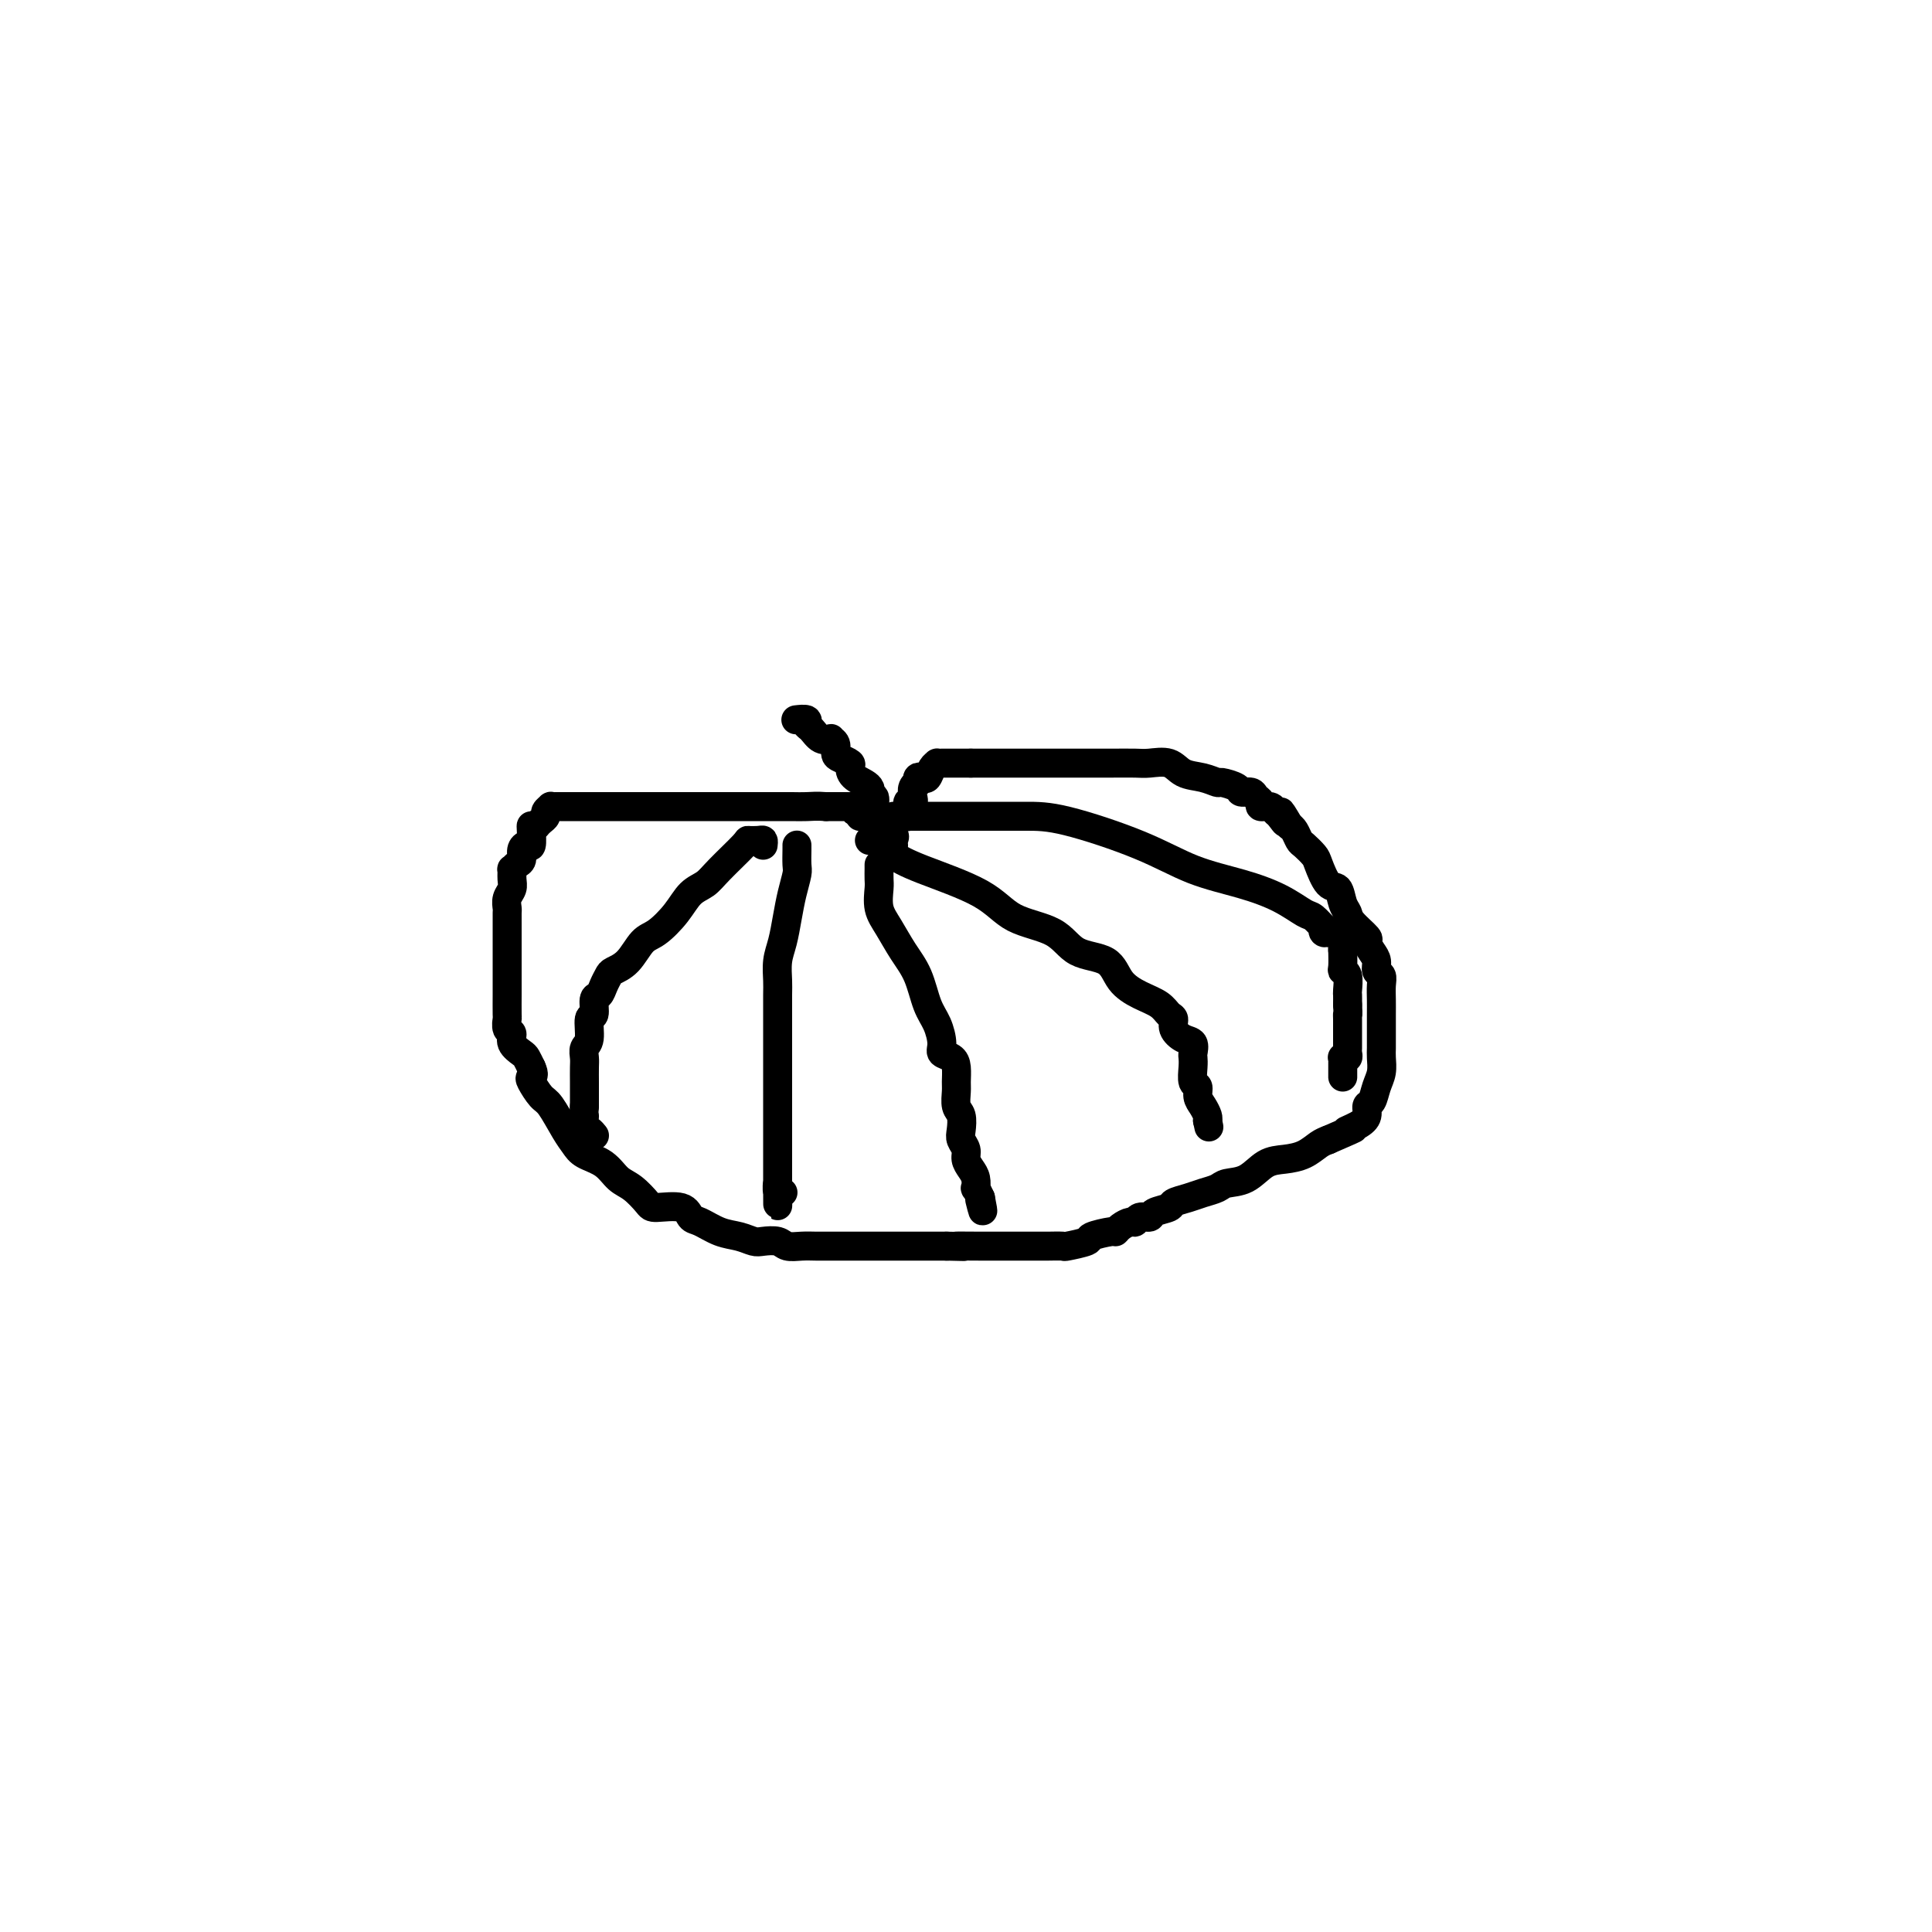 <svg viewBox='0 0 400 400' version='1.1' xmlns='http://www.w3.org/2000/svg' xmlns:xlink='http://www.w3.org/1999/xlink'><g fill='none' stroke='#000000' stroke-width='6' stroke-linecap='round' stroke-linejoin='round'><path d='M183,176c0.081,-0.076 0.162,-0.153 0,-1c-0.162,-0.847 -0.568,-2.466 -1,-3c-0.432,-0.534 -0.890,0.016 -1,0c-0.110,-0.016 0.129,-0.597 0,-1c-0.129,-0.403 -0.627,-0.629 -1,-1c-0.373,-0.371 -0.622,-0.888 -1,-1c-0.378,-0.112 -0.885,0.180 -1,0c-0.115,-0.180 0.161,-0.833 0,-1c-0.161,-0.167 -0.760,0.151 -1,0c-0.240,-0.151 -0.120,-0.773 0,-1c0.120,-0.227 0.240,-0.061 0,0c-0.240,0.061 -0.842,0.016 -1,0c-0.158,-0.016 0.126,-0.004 0,0c-0.126,0.004 -0.663,0.001 -1,0c-0.337,-0.001 -0.475,-0.000 -1,0c-0.525,0.000 -1.436,0.000 -2,0c-0.564,-0.000 -0.782,-0.000 -1,0'/><path d='M171,167c-1.845,-0.155 -2.957,-0.041 -4,0c-1.043,0.041 -2.017,0.011 -3,0c-0.983,-0.011 -1.977,-0.003 -3,0c-1.023,0.003 -2.076,0.001 -3,0c-0.924,-0.001 -1.719,-0.000 -3,0c-1.281,0.000 -3.048,0.000 -4,0c-0.952,-0.000 -1.088,-0.000 -2,0c-0.912,0.000 -2.600,0.000 -4,0c-1.400,-0.000 -2.511,-0.000 -4,0c-1.489,0.000 -3.357,0.000 -5,0c-1.643,-0.000 -3.060,-0.000 -4,0c-0.940,0.000 -1.404,0.000 -2,0c-0.596,-0.000 -1.326,0.000 -2,0c-0.674,-0.000 -1.293,-0.000 -2,0c-0.707,0.000 -1.502,0.000 -2,0c-0.498,-0.000 -0.698,-0.000 -1,0c-0.302,0.000 -0.707,0.000 -1,0c-0.293,-0.000 -0.474,-0.000 -1,0c-0.526,0.000 -1.398,0.000 -2,0c-0.602,-0.000 -0.935,-0.000 -1,0c-0.065,0.000 0.136,0.000 0,0c-0.136,-0.000 -0.610,-0.001 -1,0c-0.390,0.001 -0.697,0.003 -1,0c-0.303,-0.003 -0.602,-0.012 -1,0c-0.398,0.012 -0.894,0.045 -1,0c-0.106,-0.045 0.179,-0.167 0,0c-0.179,0.167 -0.821,0.622 -1,1c-0.179,0.378 0.106,0.679 0,1c-0.106,0.321 -0.602,0.663 -1,1c-0.398,0.337 -0.699,0.668 -1,1'/><path d='M111,171c-0.842,0.607 -0.948,0.126 -1,0c-0.052,-0.126 -0.052,0.103 0,1c0.052,0.897 0.155,2.464 0,3c-0.155,0.536 -0.567,0.043 -1,0c-0.433,-0.043 -0.886,0.365 -1,1c-0.114,0.635 0.113,1.497 0,2c-0.113,0.503 -0.565,0.649 -1,1c-0.435,0.351 -0.852,0.909 -1,1c-0.148,0.091 -0.025,-0.284 0,0c0.025,0.284 -0.046,1.227 0,2c0.046,0.773 0.208,1.376 0,2c-0.208,0.624 -0.788,1.269 -1,2c-0.212,0.731 -0.057,1.546 0,2c0.057,0.454 0.015,0.545 0,1c-0.015,0.455 -0.004,1.273 0,2c0.004,0.727 0.001,1.364 0,2c-0.001,0.636 -0.000,1.271 0,2c0.000,0.729 0.000,1.552 0,2c-0.000,0.448 0.000,0.523 0,1c-0.000,0.477 -0.000,1.358 0,2c0.000,0.642 0.000,1.046 0,2c-0.000,0.954 -0.001,2.459 0,3c0.001,0.541 0.005,0.119 0,1c-0.005,0.881 -0.017,3.065 0,4c0.017,0.935 0.064,0.622 0,1c-0.064,0.378 -0.238,1.449 0,2c0.238,0.551 0.890,0.584 1,1c0.110,0.416 -0.321,1.215 0,2c0.321,0.785 1.394,1.558 2,2c0.606,0.442 0.745,0.555 1,1c0.255,0.445 0.628,1.223 1,2'/><path d='M110,221c0.800,1.675 0.301,1.863 0,2c-0.301,0.137 -0.404,0.225 0,1c0.404,0.775 1.314,2.238 2,3c0.686,0.762 1.149,0.822 2,2c0.851,1.178 2.090,3.474 3,5c0.910,1.526 1.492,2.280 2,3c0.508,0.720 0.942,1.404 2,2c1.058,0.596 2.742,1.102 4,2c1.258,0.898 2.092,2.186 3,3c0.908,0.814 1.892,1.153 3,2c1.108,0.847 2.340,2.201 3,3c0.660,0.799 0.749,1.044 2,1c1.251,-0.044 3.664,-0.377 5,0c1.336,0.377 1.594,1.464 2,2c0.406,0.536 0.961,0.522 2,1c1.039,0.478 2.561,1.448 4,2c1.439,0.552 2.793,0.688 4,1c1.207,0.312 2.266,0.802 3,1c0.734,0.198 1.145,0.106 2,0c0.855,-0.106 2.156,-0.224 3,0c0.844,0.224 1.230,0.792 2,1c0.770,0.208 1.923,0.056 3,0c1.077,-0.056 2.079,-0.015 3,0c0.921,0.015 1.763,0.004 3,0c1.237,-0.004 2.870,-0.001 4,0c1.130,0.001 1.758,0.000 3,0c1.242,-0.000 3.098,-0.000 4,0c0.902,0.000 0.850,0.000 2,0c1.150,-0.000 3.502,-0.000 5,0c1.498,0.000 2.142,0.000 3,0c0.858,-0.000 1.929,-0.000 3,0'/><path d='M196,258c6.396,0.155 2.387,0.041 2,0c-0.387,-0.041 2.850,-0.011 5,0c2.150,0.011 3.214,0.003 4,0c0.786,-0.003 1.294,-0.001 2,0c0.706,0.001 1.611,0.001 3,0c1.389,-0.001 3.263,-0.003 4,0c0.737,0.003 0.337,0.012 1,0c0.663,-0.012 2.388,-0.046 3,0c0.612,0.046 0.111,0.171 1,0c0.889,-0.171 3.168,-0.637 4,-1c0.832,-0.363 0.215,-0.623 1,-1c0.785,-0.377 2.970,-0.870 4,-1c1.030,-0.130 0.905,0.105 1,0c0.095,-0.105 0.411,-0.549 1,-1c0.589,-0.451 1.451,-0.908 2,-1c0.549,-0.092 0.785,0.183 1,0c0.215,-0.183 0.409,-0.822 1,-1c0.591,-0.178 1.579,0.107 2,0c0.421,-0.107 0.275,-0.606 1,-1c0.725,-0.394 2.320,-0.683 3,-1c0.680,-0.317 0.446,-0.663 1,-1c0.554,-0.337 1.898,-0.666 3,-1c1.102,-0.334 1.964,-0.674 3,-1c1.036,-0.326 2.247,-0.637 3,-1c0.753,-0.363 1.048,-0.779 2,-1c0.952,-0.221 2.562,-0.248 4,-1c1.438,-0.752 2.703,-2.229 4,-3c1.297,-0.771 2.626,-0.835 4,-1c1.374,-0.165 2.793,-0.429 4,-1c1.207,-0.571 2.202,-1.449 3,-2c0.798,-0.551 1.399,-0.776 2,-1'/><path d='M275,236c8.553,-3.665 4.936,-2.328 4,-2c-0.936,0.328 0.810,-0.352 2,-1c1.190,-0.648 1.825,-1.265 2,-2c0.175,-0.735 -0.111,-1.590 0,-2c0.111,-0.410 0.618,-0.375 1,-1c0.382,-0.625 0.638,-1.911 1,-3c0.362,-1.089 0.829,-1.982 1,-3c0.171,-1.018 0.046,-2.163 0,-3c-0.046,-0.837 -0.012,-1.368 0,-2c0.012,-0.632 0.003,-1.366 0,-2c-0.003,-0.634 0.000,-1.168 0,-2c-0.000,-0.832 -0.004,-1.962 0,-3c0.004,-1.038 0.016,-1.983 0,-3c-0.016,-1.017 -0.059,-2.106 0,-3c0.059,-0.894 0.222,-1.592 0,-2c-0.222,-0.408 -0.827,-0.527 -1,-1c-0.173,-0.473 0.087,-1.299 0,-2c-0.087,-0.701 -0.520,-1.276 -1,-2c-0.480,-0.724 -1.007,-1.596 -1,-2c0.007,-0.404 0.550,-0.340 0,-1c-0.550,-0.660 -2.191,-2.044 -3,-3c-0.809,-0.956 -0.784,-1.485 -1,-2c-0.216,-0.515 -0.673,-1.015 -1,-2c-0.327,-0.985 -0.525,-2.453 -1,-3c-0.475,-0.547 -1.226,-0.173 -2,-1c-0.774,-0.827 -1.569,-2.855 -2,-4c-0.431,-1.145 -0.497,-1.406 -1,-2c-0.503,-0.594 -1.444,-1.520 -2,-2c-0.556,-0.480 -0.727,-0.514 -1,-1c-0.273,-0.486 -0.650,-1.425 -1,-2c-0.350,-0.575 -0.675,-0.788 -1,-1'/><path d='M267,171c-3.119,-5.283 -1.418,-1.989 -1,-1c0.418,0.989 -0.447,-0.326 -1,-1c-0.553,-0.674 -0.792,-0.705 -1,-1c-0.208,-0.295 -0.383,-0.854 -1,-1c-0.617,-0.146 -1.675,0.119 -2,0c-0.325,-0.119 0.084,-0.623 0,-1c-0.084,-0.377 -0.660,-0.627 -1,-1c-0.340,-0.373 -0.443,-0.870 -1,-1c-0.557,-0.130 -1.569,0.105 -2,0c-0.431,-0.105 -0.282,-0.552 -1,-1c-0.718,-0.448 -2.301,-0.898 -3,-1c-0.699,-0.102 -0.512,0.144 -1,0c-0.488,-0.144 -1.651,-0.680 -3,-1c-1.349,-0.320 -2.883,-0.426 -4,-1c-1.117,-0.574 -1.816,-1.618 -3,-2c-1.184,-0.382 -2.853,-0.102 -4,0c-1.147,0.102 -1.770,0.027 -3,0c-1.230,-0.027 -3.065,-0.007 -5,0c-1.935,0.007 -3.969,0.002 -5,0c-1.031,-0.002 -1.058,-0.001 -2,0c-0.942,0.001 -2.799,0.000 -4,0c-1.201,-0.000 -1.746,-0.000 -3,0c-1.254,0.000 -3.219,0.000 -4,0c-0.781,-0.000 -0.380,-0.000 -1,0c-0.620,0.000 -2.260,0.000 -3,0c-0.740,-0.000 -0.579,-0.000 -1,0c-0.421,0.000 -1.422,0.000 -2,0c-0.578,-0.000 -0.732,-0.000 -1,0c-0.268,0.000 -0.649,0.000 -1,0c-0.351,-0.000 -0.672,-0.000 -1,0c-0.328,0.000 -0.664,0.000 -1,0'/><path d='M201,158c-6.764,0.000 -3.175,0.000 -2,0c1.175,-0.000 -0.062,-0.001 -1,0c-0.938,0.001 -1.575,0.002 -2,0c-0.425,-0.002 -0.639,-0.007 -1,0c-0.361,0.007 -0.870,0.027 -1,0c-0.130,-0.027 0.119,-0.099 0,0c-0.119,0.099 -0.606,0.370 -1,1c-0.394,0.630 -0.694,1.619 -1,2c-0.306,0.381 -0.617,0.154 -1,0c-0.383,-0.154 -0.838,-0.235 -1,0c-0.162,0.235 -0.029,0.787 0,1c0.029,0.213 -0.044,0.085 0,0c0.044,-0.085 0.204,-0.129 0,0c-0.204,0.129 -0.772,0.431 -1,1c-0.228,0.569 -0.114,1.404 0,2c0.114,0.596 0.230,0.952 0,1c-0.230,0.048 -0.805,-0.212 -1,0c-0.195,0.212 -0.010,0.897 0,1c0.010,0.103 -0.155,-0.376 0,0c0.155,0.376 0.629,1.606 0,2c-0.629,0.394 -2.362,-0.048 -3,0c-0.638,0.048 -0.182,0.585 0,1c0.182,0.415 0.091,0.707 0,1'/><path d='M185,171c-1.547,2.419 -0.415,1.968 0,2c0.415,0.032 0.112,0.547 0,1c-0.112,0.453 -0.032,0.844 0,1c0.032,0.156 0.016,0.078 0,0'/><path d='M181,168c-0.036,-0.183 -0.072,-0.366 0,-1c0.072,-0.634 0.254,-1.718 0,-2c-0.254,-0.282 -0.942,0.237 -1,0c-0.058,-0.237 0.514,-1.230 0,-2c-0.514,-0.770 -2.114,-1.319 -3,-2c-0.886,-0.681 -1.059,-1.496 -1,-2c0.059,-0.504 0.351,-0.699 0,-1c-0.351,-0.301 -1.346,-0.708 -2,-1c-0.654,-0.292 -0.966,-0.469 -1,-1c-0.034,-0.531 0.209,-1.417 0,-2c-0.209,-0.583 -0.869,-0.863 -1,-1c-0.131,-0.137 0.268,-0.132 0,0c-0.268,0.132 -1.204,0.389 -2,0c-0.796,-0.389 -1.454,-1.425 -2,-2c-0.546,-0.575 -0.981,-0.690 -1,-1c-0.019,-0.310 0.380,-0.814 0,-1c-0.380,-0.186 -1.537,-0.053 -2,0c-0.463,0.053 -0.231,0.027 0,0'/><path d='M158,175c0.051,-0.421 0.102,-0.843 0,-1c-0.102,-0.157 -0.358,-0.050 -1,0c-0.642,0.050 -1.670,0.042 -2,0c-0.330,-0.042 0.037,-0.119 -1,1c-1.037,1.119 -3.478,3.434 -5,5c-1.522,1.566 -2.126,2.381 -3,3c-0.874,0.619 -2.018,1.041 -3,2c-0.982,0.959 -1.801,2.456 -3,4c-1.199,1.544 -2.780,3.134 -4,4c-1.220,0.866 -2.081,1.008 -3,2c-0.919,0.992 -1.895,2.833 -3,4c-1.105,1.167 -2.339,1.658 -3,2c-0.661,0.342 -0.751,0.534 -1,1c-0.249,0.466 -0.659,1.207 -1,2c-0.341,0.793 -0.612,1.637 -1,2c-0.388,0.363 -0.892,0.243 -1,1c-0.108,0.757 0.181,2.391 0,3c-0.181,0.609 -0.833,0.192 -1,1c-0.167,0.808 0.151,2.839 0,4c-0.151,1.161 -0.773,1.451 -1,2c-0.227,0.549 -0.061,1.357 0,2c0.061,0.643 0.016,1.121 0,2c-0.016,0.879 -0.004,2.160 0,3c0.004,0.840 0.001,1.240 0,2c-0.001,0.760 -0.001,1.880 0,3'/><path d='M121,229c-0.297,3.747 -0.041,2.115 0,2c0.041,-0.115 -0.133,1.289 0,2c0.133,0.711 0.574,0.730 1,1c0.426,0.270 0.836,0.791 1,1c0.164,0.209 0.082,0.104 0,0'/><path d='M165,175c-0.002,-0.032 -0.003,-0.064 0,0c0.003,0.064 0.012,0.224 0,1c-0.012,0.776 -0.044,2.167 0,3c0.044,0.833 0.166,1.107 0,2c-0.166,0.893 -0.619,2.406 -1,4c-0.381,1.594 -0.691,3.267 -1,5c-0.309,1.733 -0.619,3.524 -1,5c-0.381,1.476 -0.834,2.638 -1,4c-0.166,1.362 -0.044,2.923 0,4c0.044,1.077 0.012,1.668 0,3c-0.012,1.332 -0.003,3.404 0,5c0.003,1.596 0.001,2.715 0,4c-0.001,1.285 -0.000,2.734 0,4c0.000,1.266 0.000,2.347 0,3c-0.000,0.653 -0.000,0.879 0,2c0.000,1.121 0.000,3.138 0,4c-0.000,0.862 -0.000,0.568 0,1c0.000,0.432 0.000,1.591 0,3c-0.000,1.409 -0.000,3.067 0,4c0.000,0.933 0.000,1.139 0,2c-0.000,0.861 -0.000,2.375 0,3c0.000,0.625 0.000,0.361 0,1c-0.000,0.639 -0.000,2.183 0,3c0.000,0.817 0.000,0.909 0,1'/><path d='M161,246c0.016,7.211 0.056,1.737 0,0c-0.056,-1.737 -0.207,0.263 0,1c0.207,0.737 0.774,0.211 1,0c0.226,-0.211 0.113,-0.105 0,0'/><path d='M182,179c-0.001,0.474 -0.002,0.948 0,1c0.002,0.052 0.006,-0.319 0,0c-0.006,0.319 -0.021,1.326 0,2c0.021,0.674 0.078,1.013 0,2c-0.078,0.987 -0.292,2.620 0,4c0.292,1.380 1.090,2.507 2,4c0.910,1.493 1.933,3.352 3,5c1.067,1.648 2.179,3.086 3,5c0.821,1.914 1.351,4.305 2,6c0.649,1.695 1.418,2.694 2,4c0.582,1.306 0.979,2.920 1,4c0.021,1.080 -0.334,1.625 0,2c0.334,0.375 1.356,0.580 2,1c0.644,0.420 0.908,1.056 1,2c0.092,0.944 0.011,2.196 0,3c-0.011,0.804 0.049,1.160 0,2c-0.049,0.840 -0.205,2.164 0,3c0.205,0.836 0.772,1.182 1,2c0.228,0.818 0.116,2.106 0,3c-0.116,0.894 -0.238,1.394 0,2c0.238,0.606 0.834,1.319 1,2c0.166,0.681 -0.100,1.330 0,2c0.100,0.670 0.565,1.362 1,2c0.435,0.638 0.838,1.223 1,2c0.162,0.777 0.082,1.748 0,2c-0.082,0.252 -0.166,-0.214 0,0c0.166,0.214 0.583,1.107 1,2'/><path d='M203,248c0.933,4.733 0.267,2.067 0,1c-0.267,-1.067 -0.133,-0.533 0,0'/><path d='M180,174c0.474,0.018 0.948,0.037 1,0c0.052,-0.037 -0.318,-0.129 0,0c0.318,0.129 1.323,0.478 2,1c0.677,0.522 1.027,1.215 2,2c0.973,0.785 2.568,1.660 6,3c3.432,1.340 8.702,3.144 12,5c3.298,1.856 4.625,3.764 7,5c2.375,1.236 5.797,1.801 8,3c2.203,1.199 3.188,3.031 5,4c1.812,0.969 4.450,1.076 6,2c1.550,0.924 2.013,2.667 3,4c0.987,1.333 2.498,2.258 4,3c1.502,0.742 2.997,1.302 4,2c1.003,0.698 1.516,1.534 2,2c0.484,0.466 0.939,0.563 1,1c0.061,0.437 -0.271,1.216 0,2c0.271,0.784 1.145,1.574 2,2c0.855,0.426 1.692,0.489 2,1c0.308,0.511 0.086,1.470 0,2c-0.086,0.530 -0.038,0.631 0,1c0.038,0.369 0.066,1.005 0,2c-0.066,0.995 -0.224,2.350 0,3c0.224,0.650 0.831,0.594 1,1c0.169,0.406 -0.099,1.274 0,2c0.099,0.726 0.565,1.311 1,2c0.435,0.689 0.839,1.483 1,2c0.161,0.517 0.081,0.759 0,1'/><path d='M250,232c0.500,2.333 0.250,1.167 0,0'/><path d='M188,169c0.294,-0.000 0.587,-0.000 1,0c0.413,0.000 0.945,0.000 1,0c0.055,-0.000 -0.366,-0.000 0,0c0.366,0.000 1.520,0.000 2,0c0.480,-0.000 0.286,-0.000 1,0c0.714,0.000 2.337,0.000 4,0c1.663,-0.000 3.368,-0.002 6,0c2.632,0.002 6.193,0.006 9,0c2.807,-0.006 4.861,-0.021 9,1c4.139,1.021 10.362,3.079 15,5c4.638,1.921 7.689,3.704 11,5c3.311,1.296 6.881,2.106 10,3c3.119,0.894 5.789,1.871 8,3c2.211,1.129 3.965,2.411 5,3c1.035,0.589 1.353,0.484 2,1c0.647,0.516 1.625,1.655 2,2c0.375,0.345 0.146,-0.102 0,0c-0.146,0.102 -0.211,0.752 0,1c0.211,0.248 0.698,0.095 1,0c0.302,-0.095 0.421,-0.133 1,0c0.579,0.133 1.620,0.438 2,1c0.380,0.562 0.101,1.380 0,2c-0.101,0.620 -0.023,1.043 0,1c0.023,-0.043 -0.008,-0.551 0,0c0.008,0.551 0.055,2.160 0,3c-0.055,0.840 -0.211,0.910 0,1c0.211,0.090 0.788,0.199 1,1c0.212,0.801 0.057,2.292 0,3c-0.057,0.708 -0.016,0.631 0,1c0.016,0.369 0.008,1.185 0,2'/><path d='M279,208c0.155,2.587 0.041,2.054 0,2c-0.041,-0.054 -0.011,0.371 0,1c0.011,0.629 0.003,1.464 0,2c-0.003,0.536 0.000,0.774 0,1c-0.000,0.226 -0.004,0.439 0,1c0.004,0.561 0.015,1.470 0,2c-0.015,0.530 -0.057,0.681 0,1c0.057,0.319 0.211,0.807 0,1c-0.211,0.193 -0.789,0.093 -1,0c-0.211,-0.093 -0.057,-0.179 0,0c0.057,0.179 0.015,0.623 0,1c-0.015,0.377 -0.004,0.689 0,1c0.004,0.311 0.001,0.622 0,1c-0.001,0.378 -0.000,0.822 0,1c0.000,0.178 0.000,0.089 0,0'/></g>
</svg>